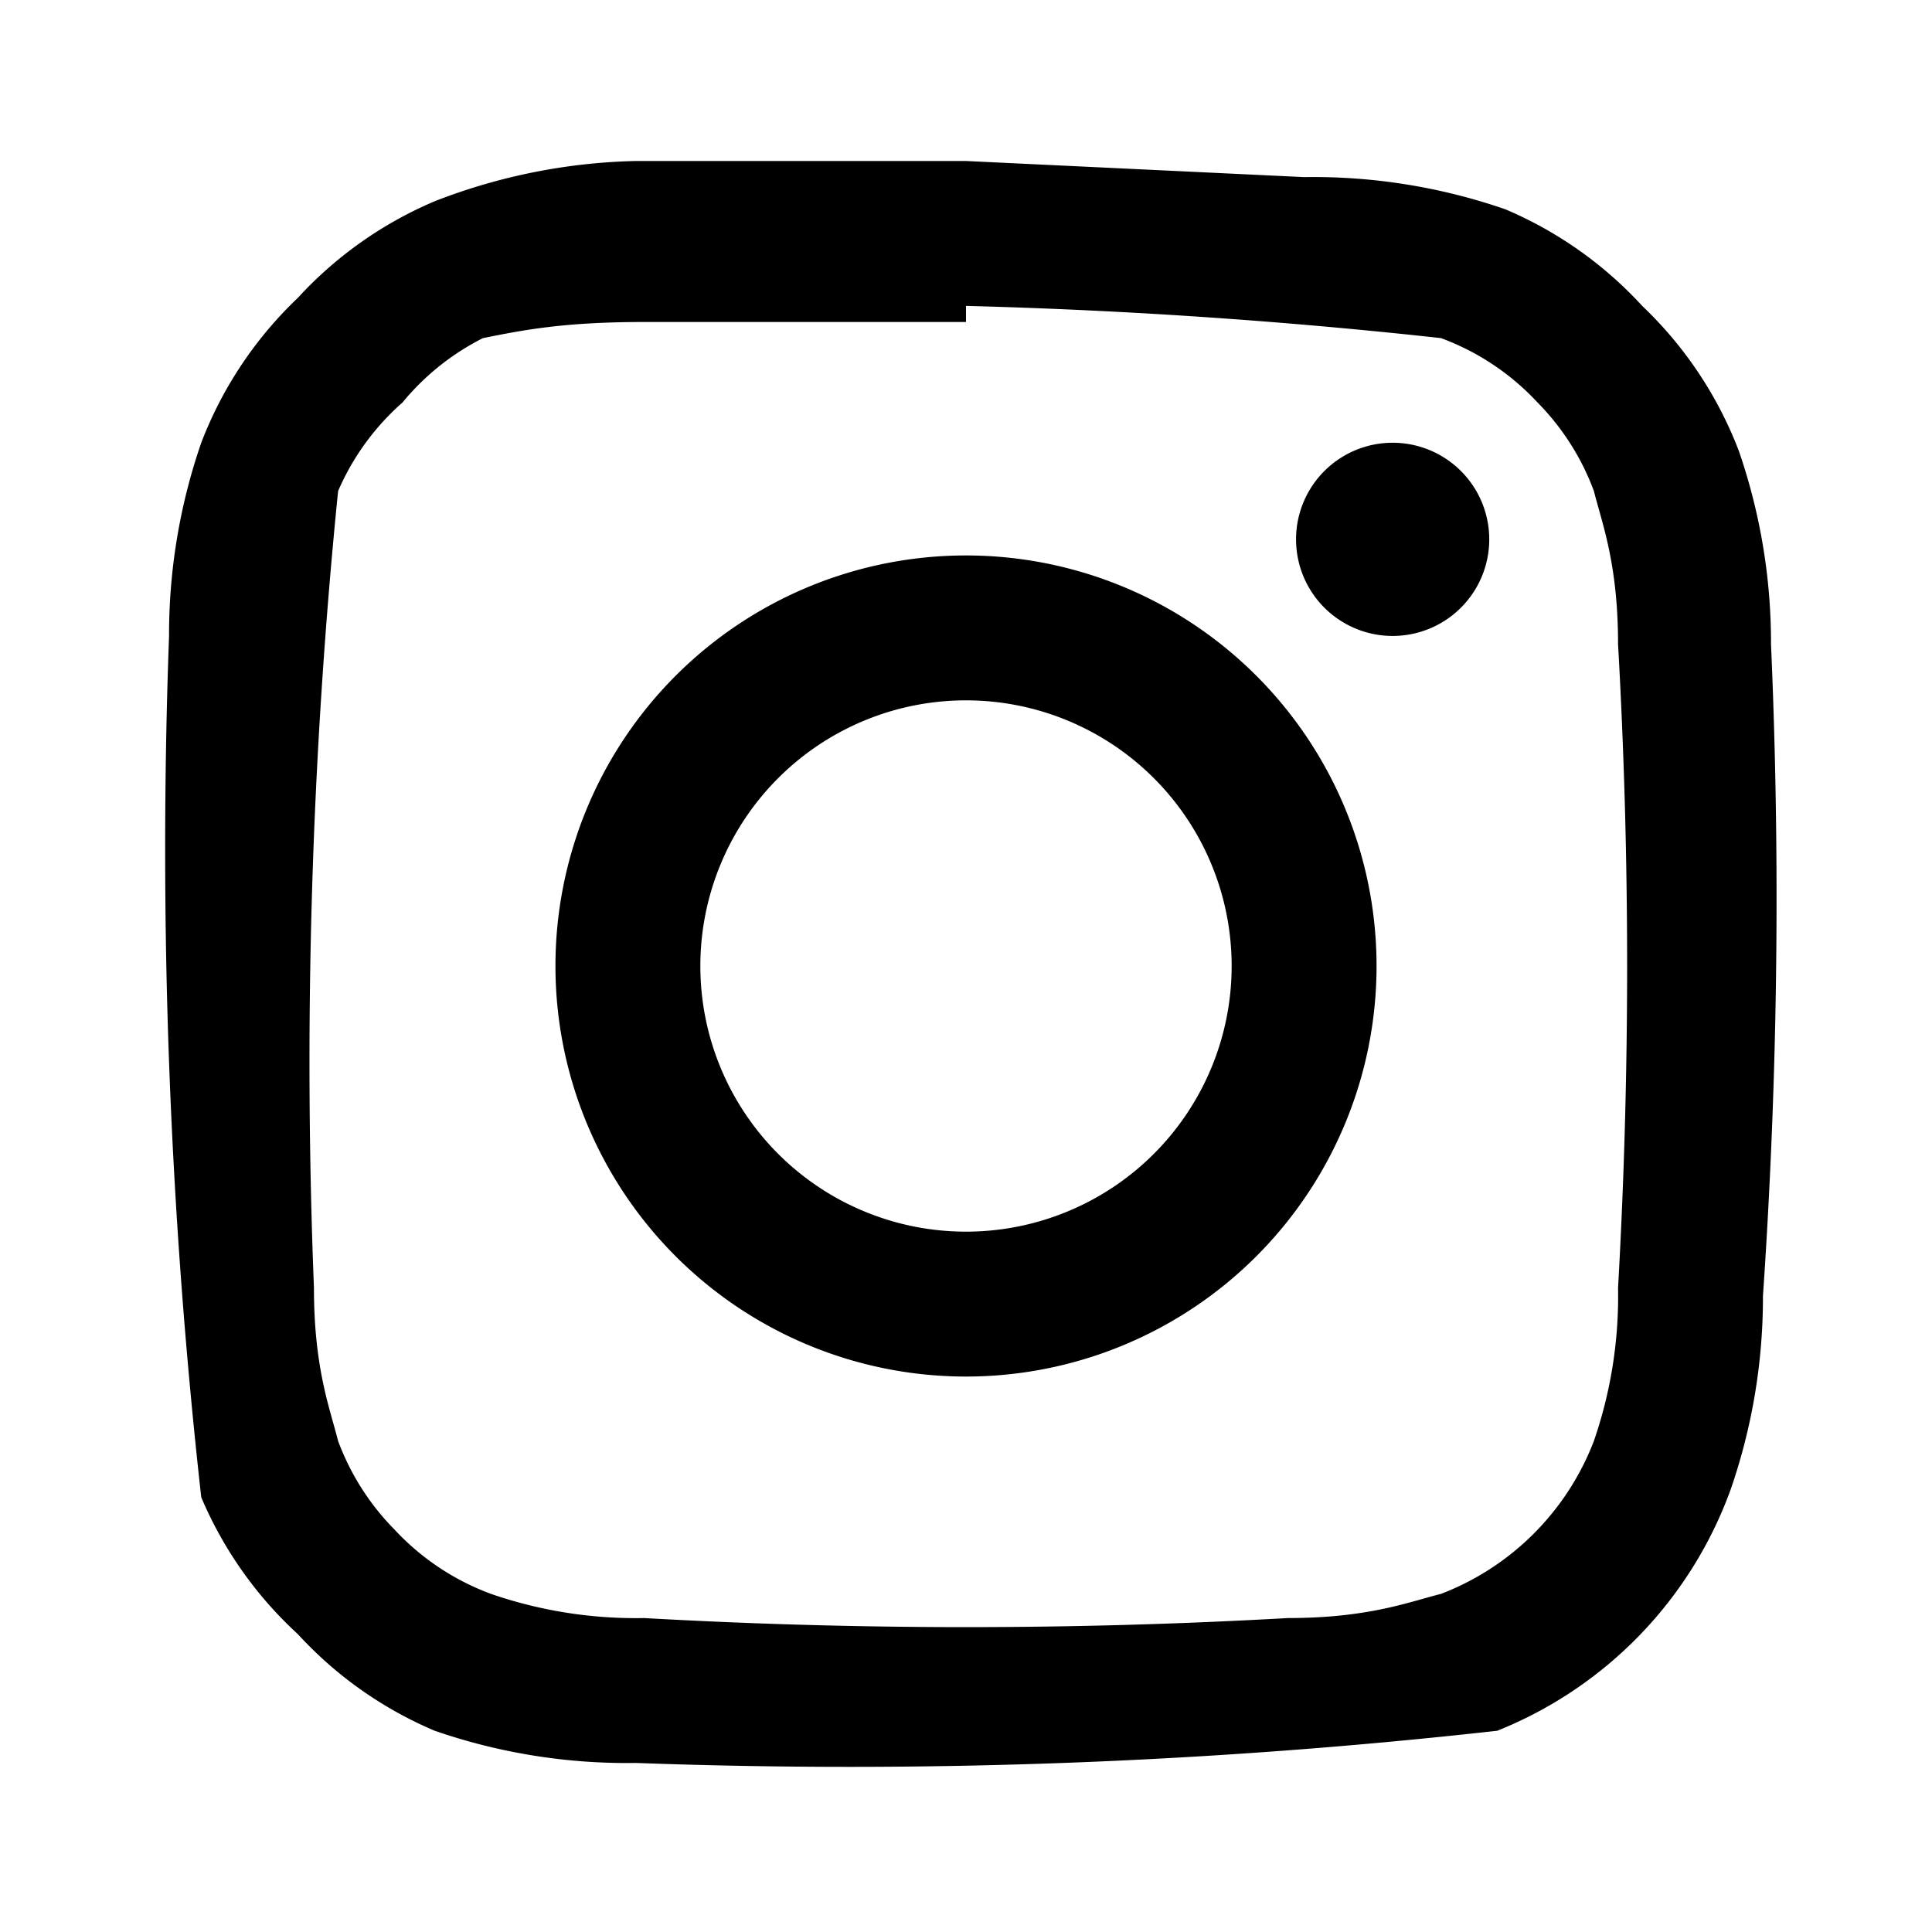 <svg xmlns="http://www.w3.org/2000/svg" width="24" height="24" viewBox="0 0 24 24">
    <path d="M12 2H7.9a7.3 7.3 0 0 0-2.5.5 4.9 4.9 0 0 0-1.7 1.2 4.9 4.9 0 0 0-1.2 1.8 7.3 7.3 0 0 0-.4 2.4 72.6 72.6 0 0 0 .4 10.7 4.9 4.9 0 0 0 1.2 1.7 4.9 4.9 0 0 0 1.7 1.2 7.3 7.3 0 0 0 2.5.4 72.4 72.4 0 0 0 10.7-.4 5.1 5.1 0 0 0 2.9-3 7.3 7.3 0 0 0 .4-2.4A72.3 72.3 0 0 0 22 8a7.3 7.3 0 0 0-.4-2.4 4.9 4.9 0 0 0-1.2-1.8 4.9 4.9 0 0 0-1.7-1.2 7.3 7.3 0 0 0-2.5-.4L12 2zm0 1.8a71 71 0 0 1 5.9.4 3.1 3.1 0 0 1 1.2.8 3.1 3.1 0 0 1 .7 1.1c.1.4.3.9.3 1.9a71 71 0 0 1 0 8 5.5 5.5 0 0 1-.3 1.9 3.3 3.3 0 0 1-1.9 1.9c-.4.1-.9.3-1.9.3a71 71 0 0 1-8 0 5.5 5.5 0 0 1-1.9-.3 3.1 3.1 0 0 1-1.2-.8 3.1 3.1 0 0 1-.7-1.1c-.1-.4-.3-.9-.3-1.9a71 71 0 0 1 .3-9.9A3.1 3.1 0 0 1 5 5 3.1 3.1 0 0 1 6 4.2C6.5 4.1 7 4 8 4h4zm5.3 1.7a1.2 1.2 0 0 0-1.2 1.2 1.2 1.2 0 0 0 1.2 1.2 1.2 1.2 0 0 0 1.2-1.2 1.2 1.2 0 0 0-1.2-1.2ZM12 6.9a5.1 5.1 0 1 0 5.1 5.1A5.1 5.1 0 0 0 12 6.9zm0 1.8a3.3 3.3 0 0 1 3.3 3.3 3.3 3.3 0 0 1-3.3 3.3 3.3 3.3 0 0 1 0-6.6z"/>
</svg>